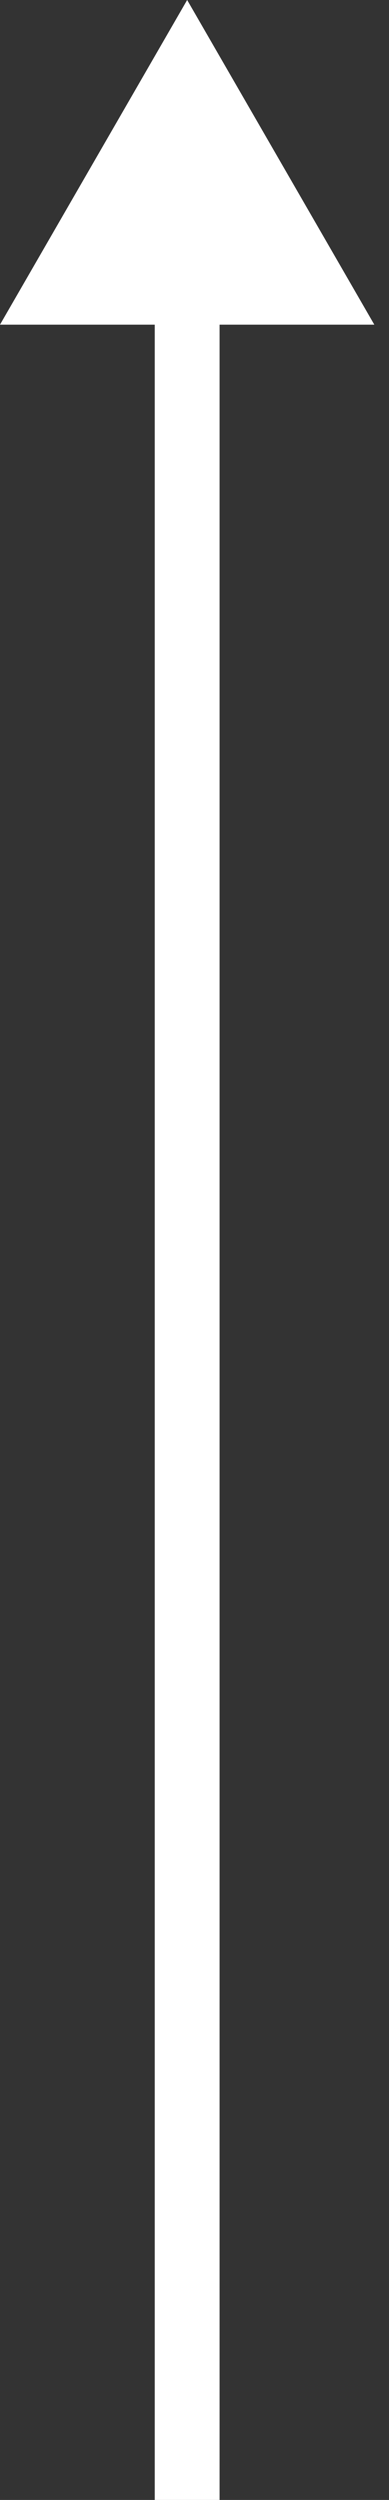 <?xml version="1.0" encoding="UTF-8"?> <svg xmlns="http://www.w3.org/2000/svg" width="24" height="154" viewBox="0 0 24 154" fill="none"><rect x="0" y="0" width="24" height="154" fill="#333333" stroke="none"/> <path d="M11.547 0L-0 20H23.094L11.547 0ZM13.547 154V18H9.547V154H13.547Z" fill="white"></path> </svg> 